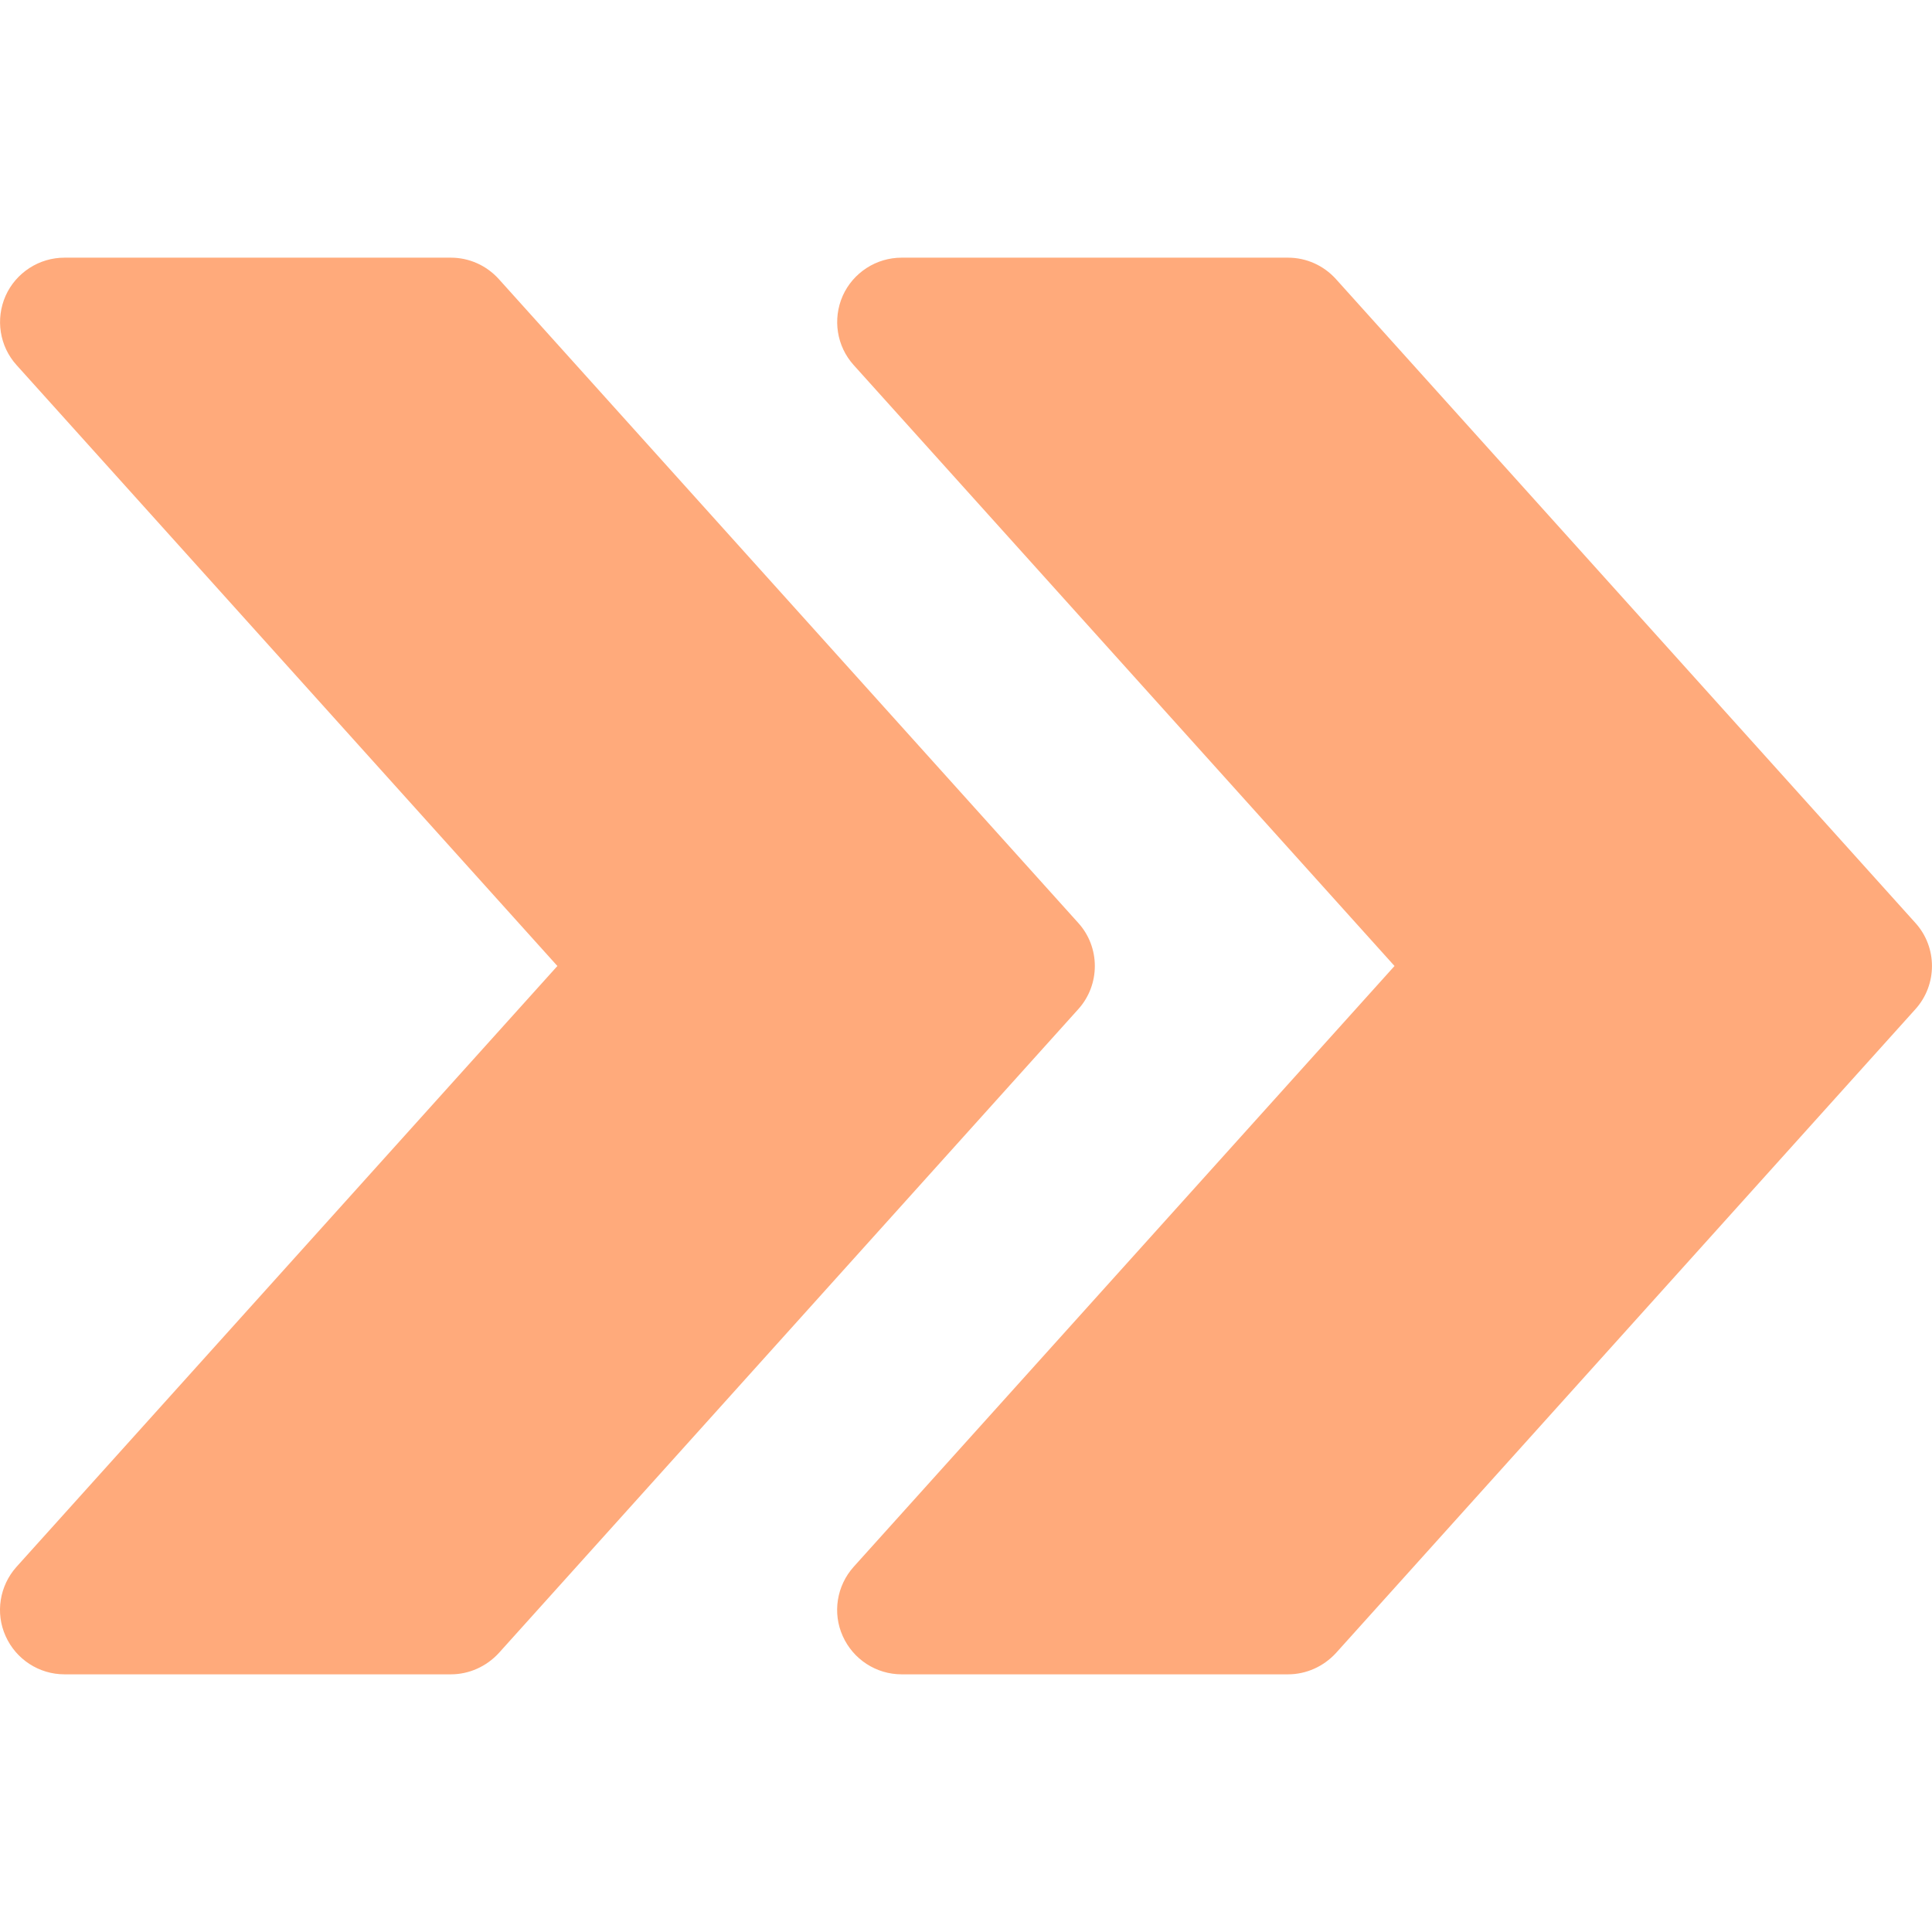 <svg width="30" height="30" viewBox="0 0 30 30" fill="none" xmlns="http://www.w3.org/2000/svg">
<g clip-path="url(#clip0_677_112)">
<path d="M29.743 14.332L20.744 4.333C20.552 4.121 20.284 4.001 20 4.001H14C13.807 4.001 13.618 4.057 13.456 4.162C13.294 4.267 13.165 4.416 13.086 4.593C12.926 4.955 12.992 5.377 13.256 5.669L21.654 15L13.256 24.329C12.992 24.623 12.924 25.046 13.086 25.405C13.248 25.767 13.606 25.999 14 25.999H20C20.284 25.999 20.552 25.877 20.744 25.669L29.743 15.67C30.085 15.29 30.085 14.71 29.743 14.332Z" fill="#FFAA7B"/>
<path d="M16.744 14.332L7.745 4.333C7.553 4.121 7.285 4.001 7.001 4.001H1.001C0.808 4.001 0.619 4.057 0.457 4.162C0.295 4.267 0.166 4.416 0.087 4.593C-0.073 4.955 -0.007 5.377 0.257 5.669L8.655 15L0.257 24.329C-0.007 24.623 -0.075 25.046 0.087 25.405C0.249 25.767 0.607 25.999 1.001 25.999H7.001C7.285 25.999 7.553 25.877 7.745 25.669L16.744 15.67C17.086 15.29 17.086 14.71 16.744 14.332Z" fill="#FFAA7B"/>
</g>
<defs>
<clipPath id="clip0_677_112">
<rect width="30" height="30" fill="white"/>
</clipPath>
</defs>
</svg>
